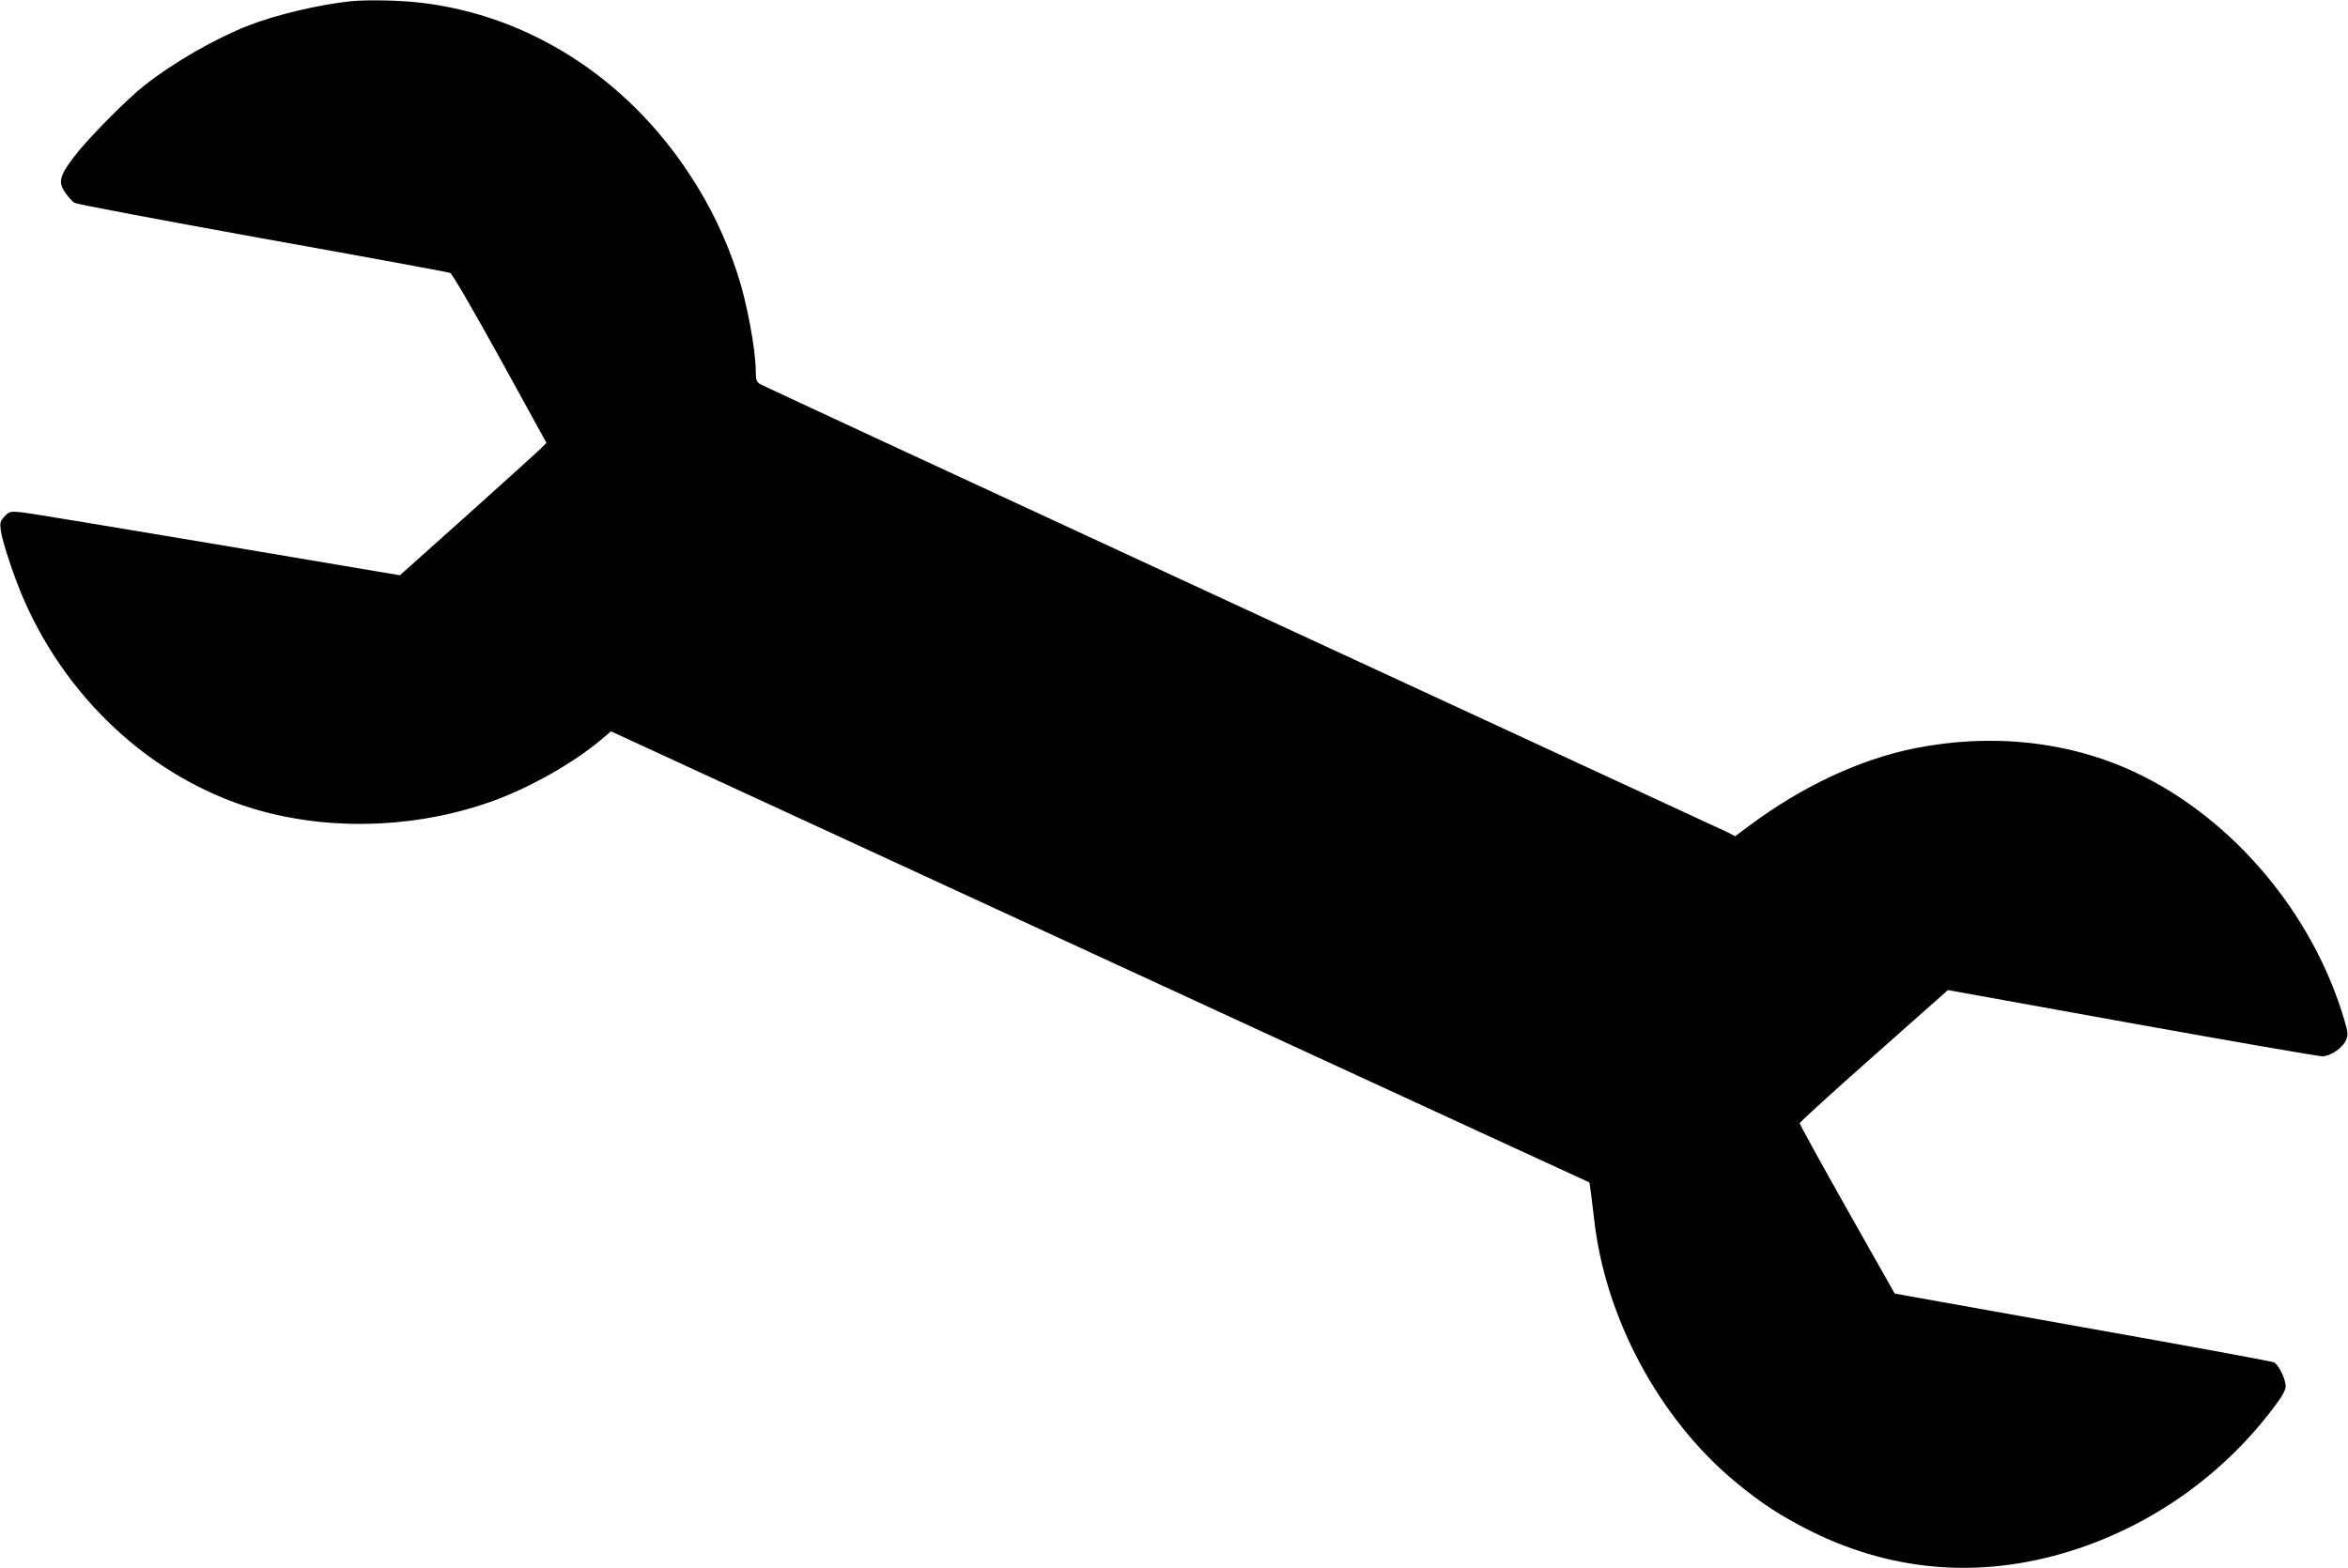 <?xml version="1.0" standalone="no"?>
<!DOCTYPE svg PUBLIC "-//W3C//DTD SVG 20010904//EN"
 "http://www.w3.org/TR/2001/REC-SVG-20010904/DTD/svg10.dtd">
<svg version="1.0" xmlns="http://www.w3.org/2000/svg"
 width="1280pt" height="855pt" viewBox="0 0 1280 855"
 preserveAspectRatio="xMidYMid meet">
<g transform="translate(0,855) scale(0.1,-0.1)"
fill="#000000" stroke="none">
<path d="M1910 8543 c-171 -18 -406 -74 -550 -130 -185 -72 -410 -201 -573
-329 -101 -80 -311 -293 -386 -392 -77 -103 -85 -135 -45 -193 16 -23 38 -47
49 -55 11 -7 472 -94 1025 -194 553 -99 1013 -184 1024 -188 11 -5 120 -192
272 -467 l253 -460 -32 -32 c-17 -17 -197 -179 -399 -361 l-368 -329 -1002
169 c-552 93 -1031 172 -1065 175 -58 5 -63 4 -88 -23 -24 -26 -26 -34 -21
-75 8 -62 76 -266 127 -381 250 -570 735 -999 1299 -1152 407 -110 870 -87
1270 61 195 72 425 203 568 322 l63 53 2217 -1023 c1219 -563 2420 -1116 2667
-1230 l450 -207 7 -49 c3 -26 11 -93 18 -148 59 -540 354 -1089 767 -1433 144
-120 254 -191 418 -273 461 -228 954 -260 1452 -94 432 144 816 424 1086 794
31 41 47 73 47 92 0 40 -39 119 -64 130 -12 6 -481 92 -1044 192 l-1023 183
-260 460 c-142 252 -259 464 -258 469 0 6 182 171 404 368 l404 358 1002 -181
c550 -99 1018 -180 1038 -180 46 0 113 46 131 90 11 26 10 41 -10 108 -170
579 -607 1098 -1135 1348 -363 172 -787 218 -1209 133 -298 -60 -612 -207
-899 -421 l-78 -58 -38 20 c-22 10 -1213 562 -2647 1225 -1435 664 -2619 1213
-2631 1221 -19 12 -23 23 -23 70 0 116 -49 378 -99 529 -64 196 -148 371 -259
540 -347 531 -879 871 -1467 940 -118 14 -297 17 -385 8z"/>
</g>
</svg>